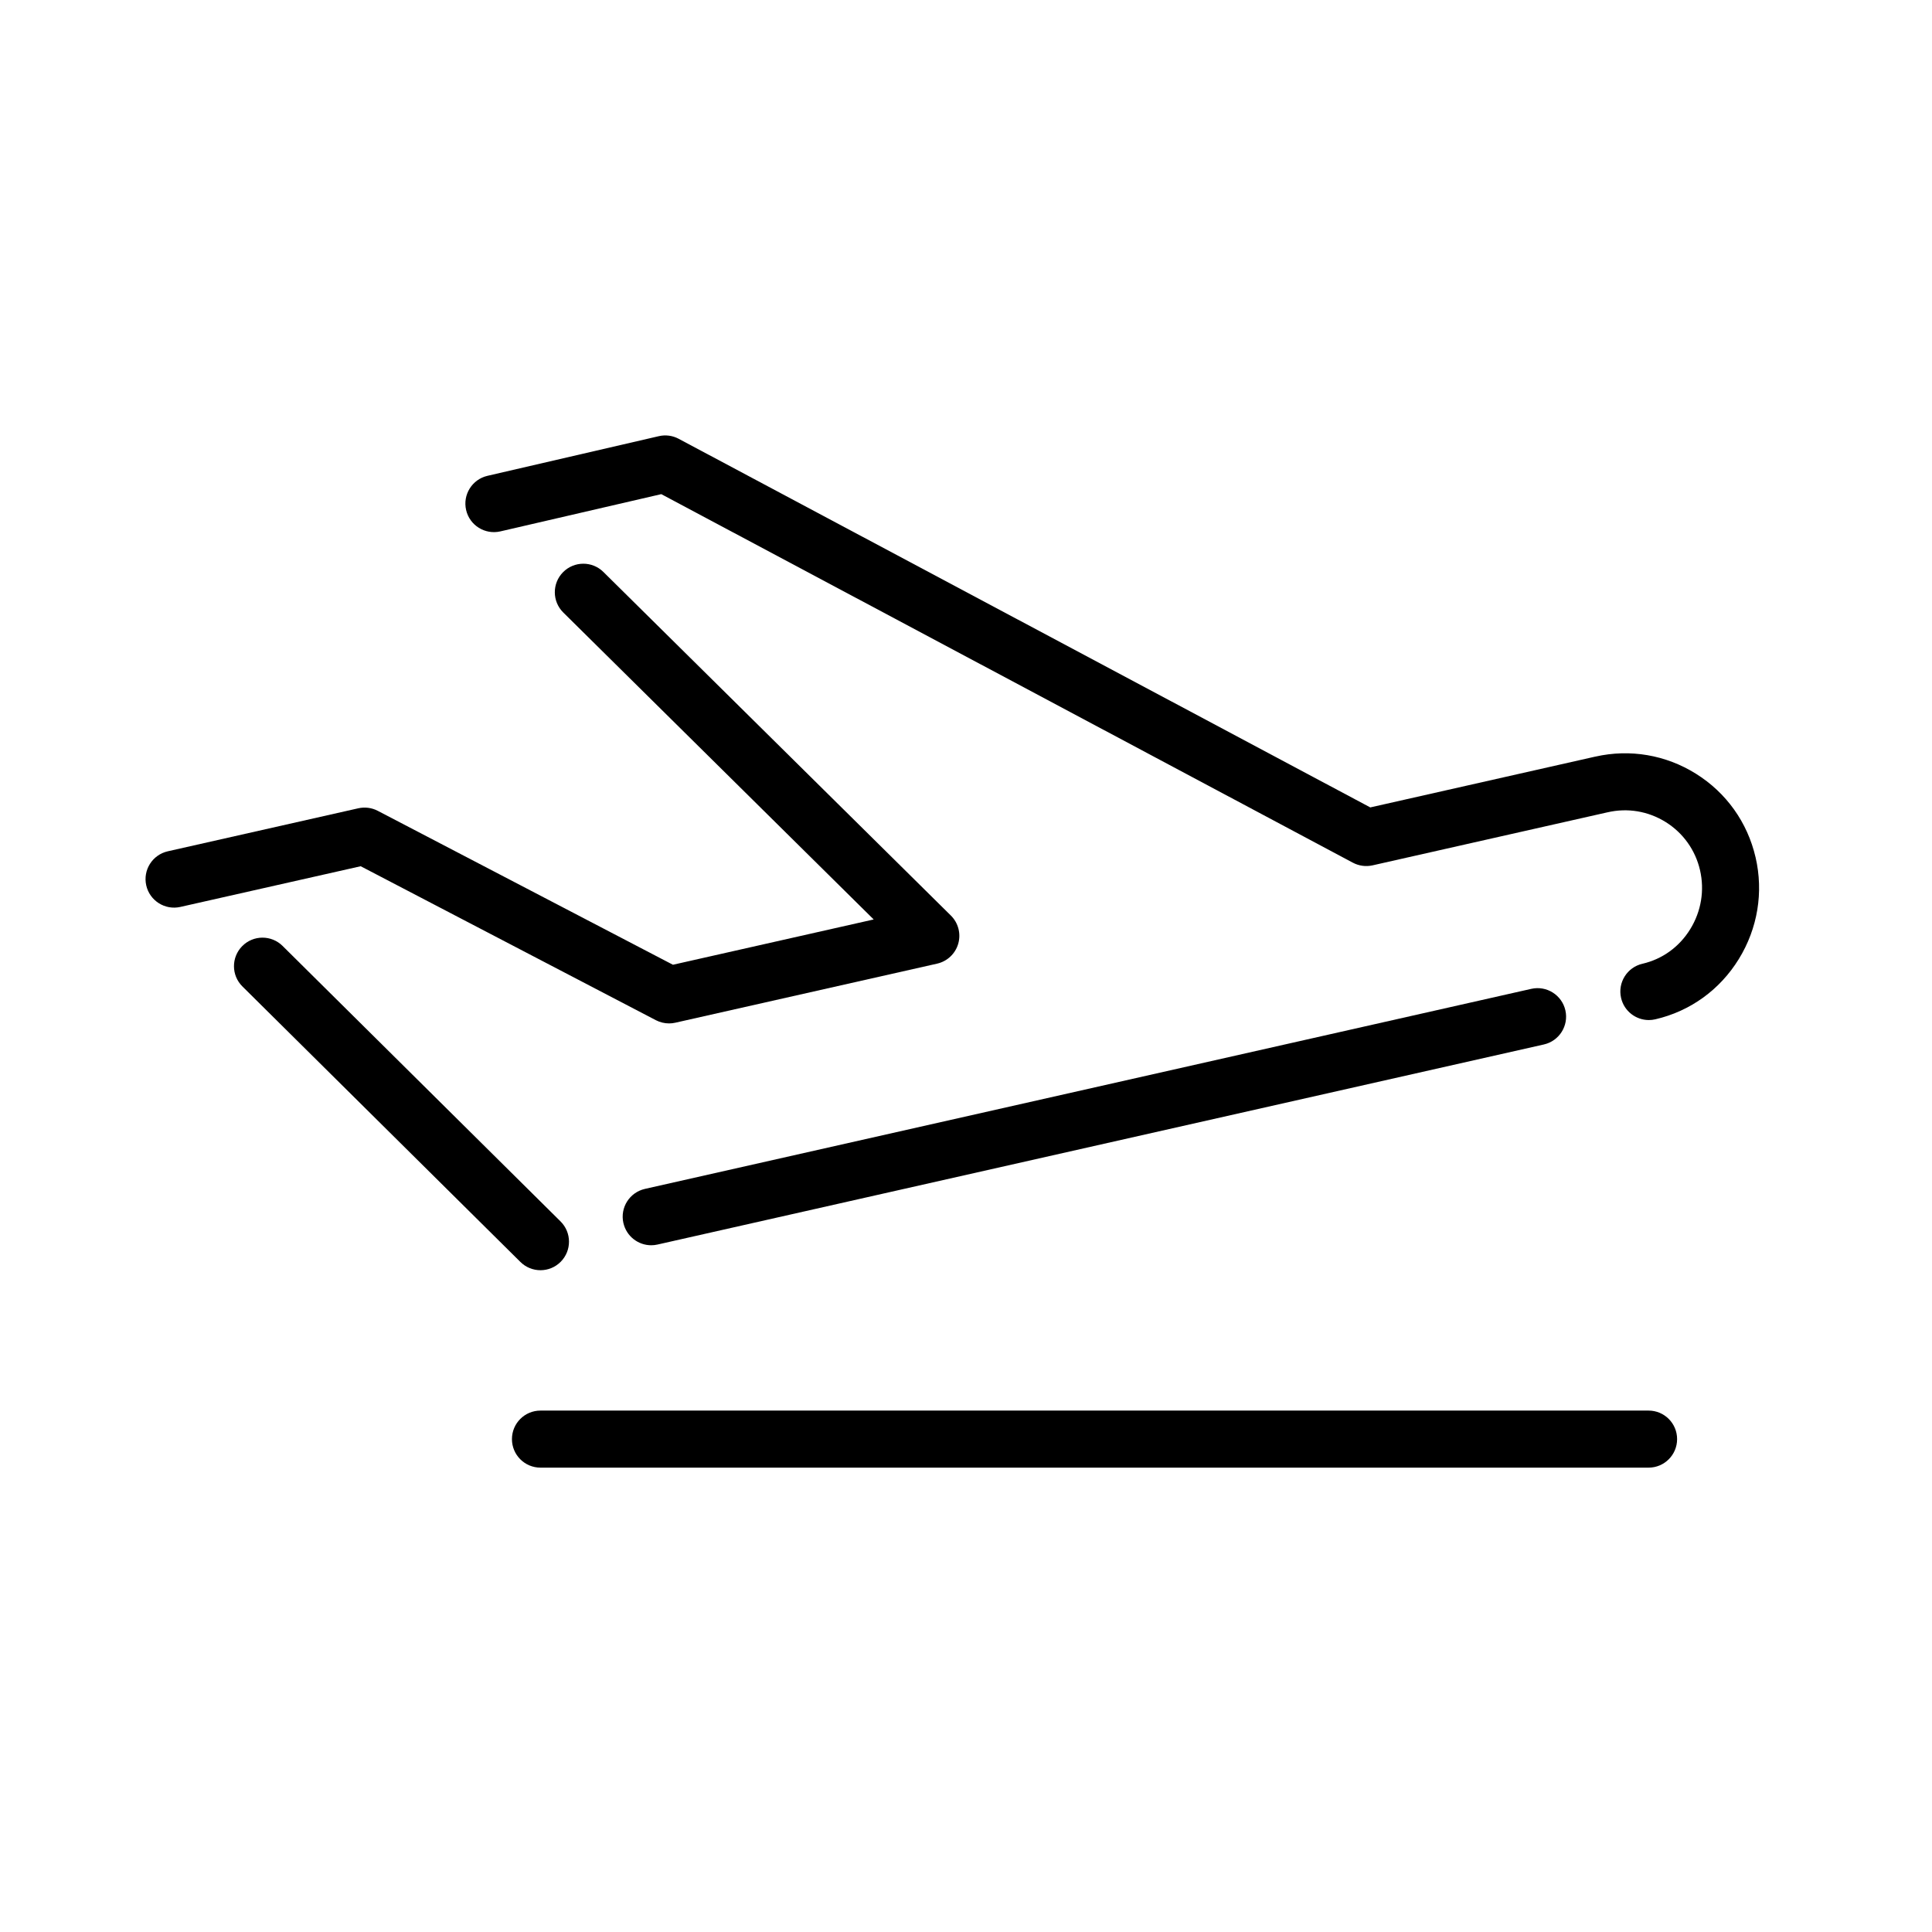 <?xml version="1.0" encoding="UTF-8"?>
<!-- Uploaded to: ICON Repo, www.iconrepo.com, Generator: ICON Repo Mixer Tools -->
<svg fill="#000000" width="800px" height="800px" version="1.1" viewBox="144 144 512 512" xmlns="http://www.w3.org/2000/svg">
 <g>
  <path d="m609.24 371.19c-2.141-9.254-7.758-17.125-15.82-22.156-7.996-4.992-17.441-6.594-26.621-4.527-0.059 0.012-0.117 0.023-0.18 0.035l-59.48 13.43-183.28-97.688c-1.613-0.863-3.488-1.109-5.262-0.695l-45.414 10.508c-4.066 0.941-6.602 5.004-5.656 9.07 0.941 4.07 5.008 6.59 9.07 5.656l42.652-9.871 183.27 97.668c1.602 0.852 3.457 1.102 5.219 0.707l62.008-14c0.082-0.016 0.16-0.035 0.242-0.051 5.32-1.238 10.797-0.316 15.434 2.574 4.637 2.898 7.863 7.422 9.098 12.742 1.238 5.356 0.324 10.906-2.578 15.625-2.891 4.707-7.391 7.965-12.676 9.184-4.066 0.938-6.606 4.996-5.664 9.062 0.805 3.496 3.914 5.859 7.356 5.859 0.562 0 1.137-0.066 1.707-0.195 9.254-2.137 17.125-7.82 22.152-15.996 4.992-8.125 6.566-17.691 4.426-26.941z"/>
  <path d="m317.81 414.36c1.09 0.562 2.289 0.855 3.496 0.855 0.555 0 1.113-0.059 1.664-0.188l69.371-15.652c2.695-0.609 4.84-2.637 5.602-5.289 0.762-2.656 0.012-5.512-1.949-7.453l-92.09-91.059c-2.961-2.934-7.754-2.91-10.688 0.059-2.938 2.969-2.906 7.754 0.059 10.688l82.262 81.344-53.203 12.004-78.223-40.793c-1.586-0.828-3.414-1.059-5.16-0.672l-50.488 11.398c-4.07 0.922-6.625 4.961-5.707 9.035 0.922 4.074 4.984 6.625 9.035 5.707l47.797-10.785z"/>
  <path d="m287.23 480.62c1.945 0 3.891-0.746 5.367-2.238 2.938-2.969 2.918-7.754-0.047-10.691l-73.664-73.012c-2.973-2.941-7.754-2.918-10.691 0.047-2.938 2.969-2.918 7.754 0.047 10.691l73.668 73.012c1.473 1.461 3.398 2.191 5.32 2.191z"/>
  <path d="m309.21 468.11c0.797 3.512 3.91 5.894 7.367 5.894 0.551 0 1.113-0.059 1.672-0.188l234.89-53.02c4.07-0.922 6.625-4.961 5.707-9.035-0.922-4.074-4.984-6.625-9.035-5.707l-234.9 53.016c-4.07 0.922-6.629 4.961-5.707 9.039z"/>
  <path d="m580.9 517.82h-293.67c-4.176 0-7.559 3.379-7.559 7.559 0 4.176 3.379 7.559 7.559 7.559h293.66c4.176 0 7.559-3.379 7.559-7.559 0-4.18-3.383-7.559-7.555-7.559z"/>
 </g>
</svg>